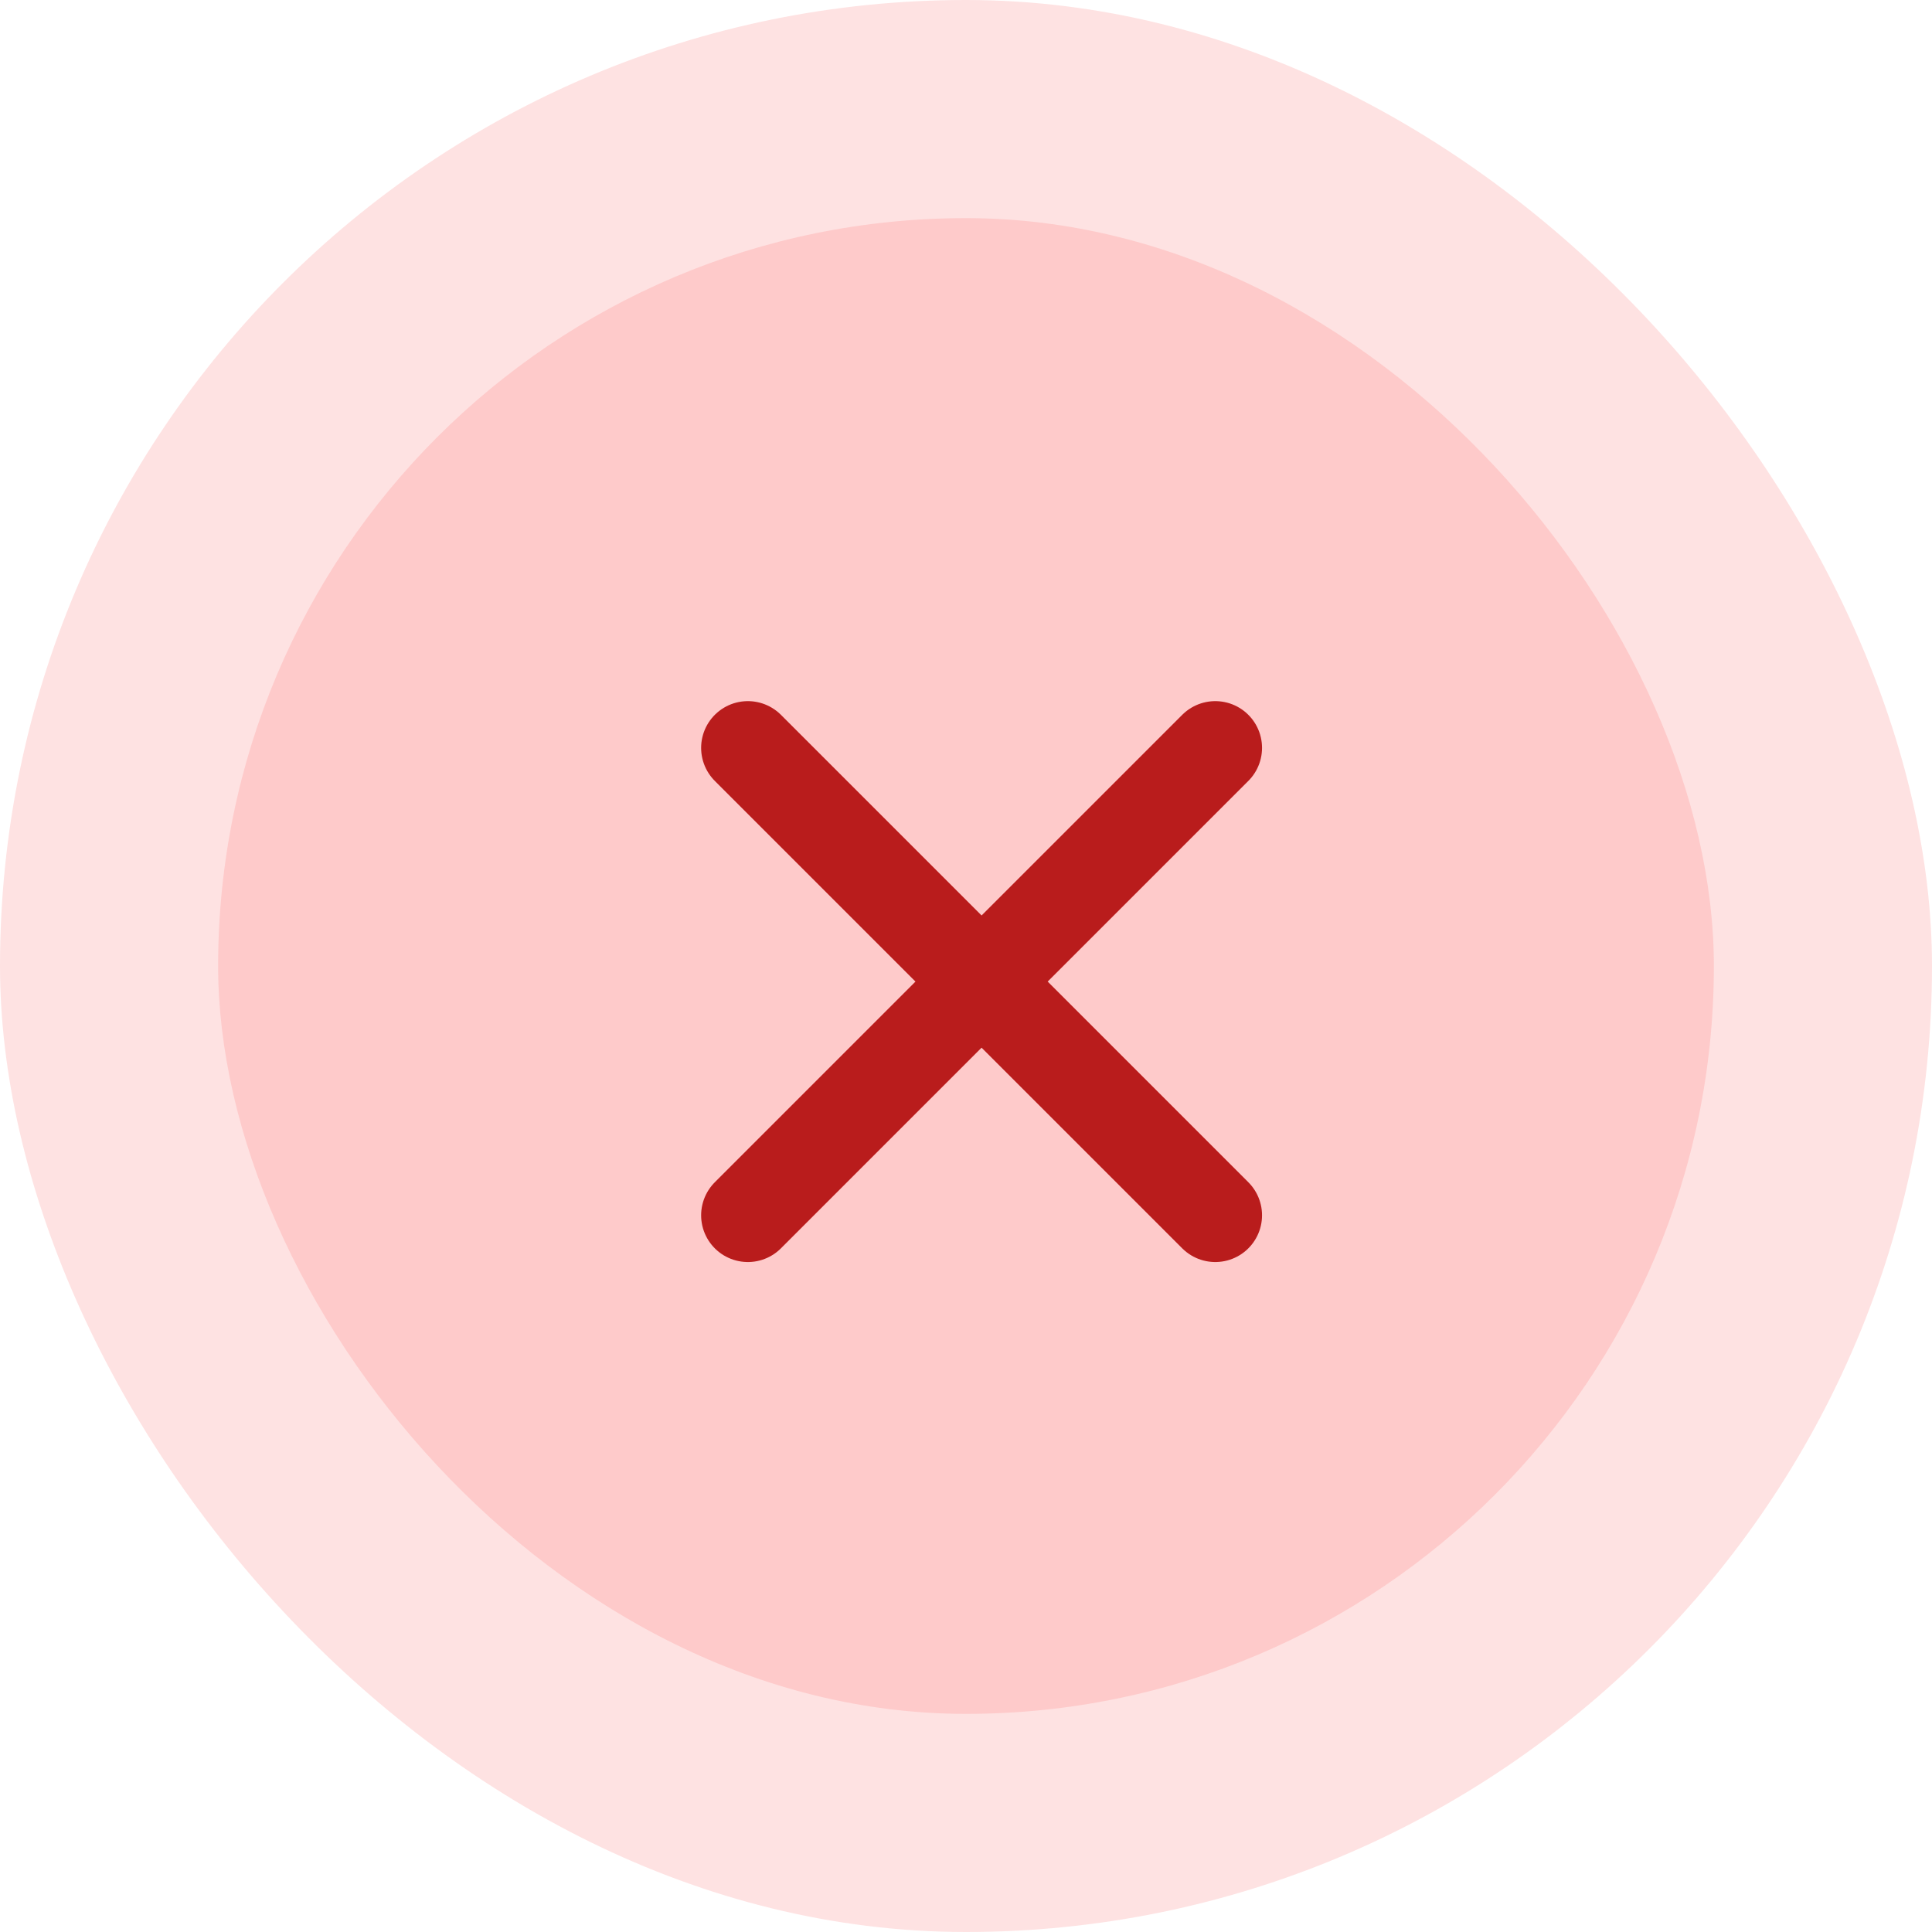 <svg xmlns="http://www.w3.org/2000/svg" width="62" height="62" fill="none"><rect width="62" height="62" fill="#FEE2E2" rx="31"/><rect width="48" height="48" x="7" y="7" fill="#FECACA" rx="24"/><path stroke="#B91C1C" stroke-linecap="round" stroke-width="3" d="m24 39 15-15m-15 0 15 15"/></svg>